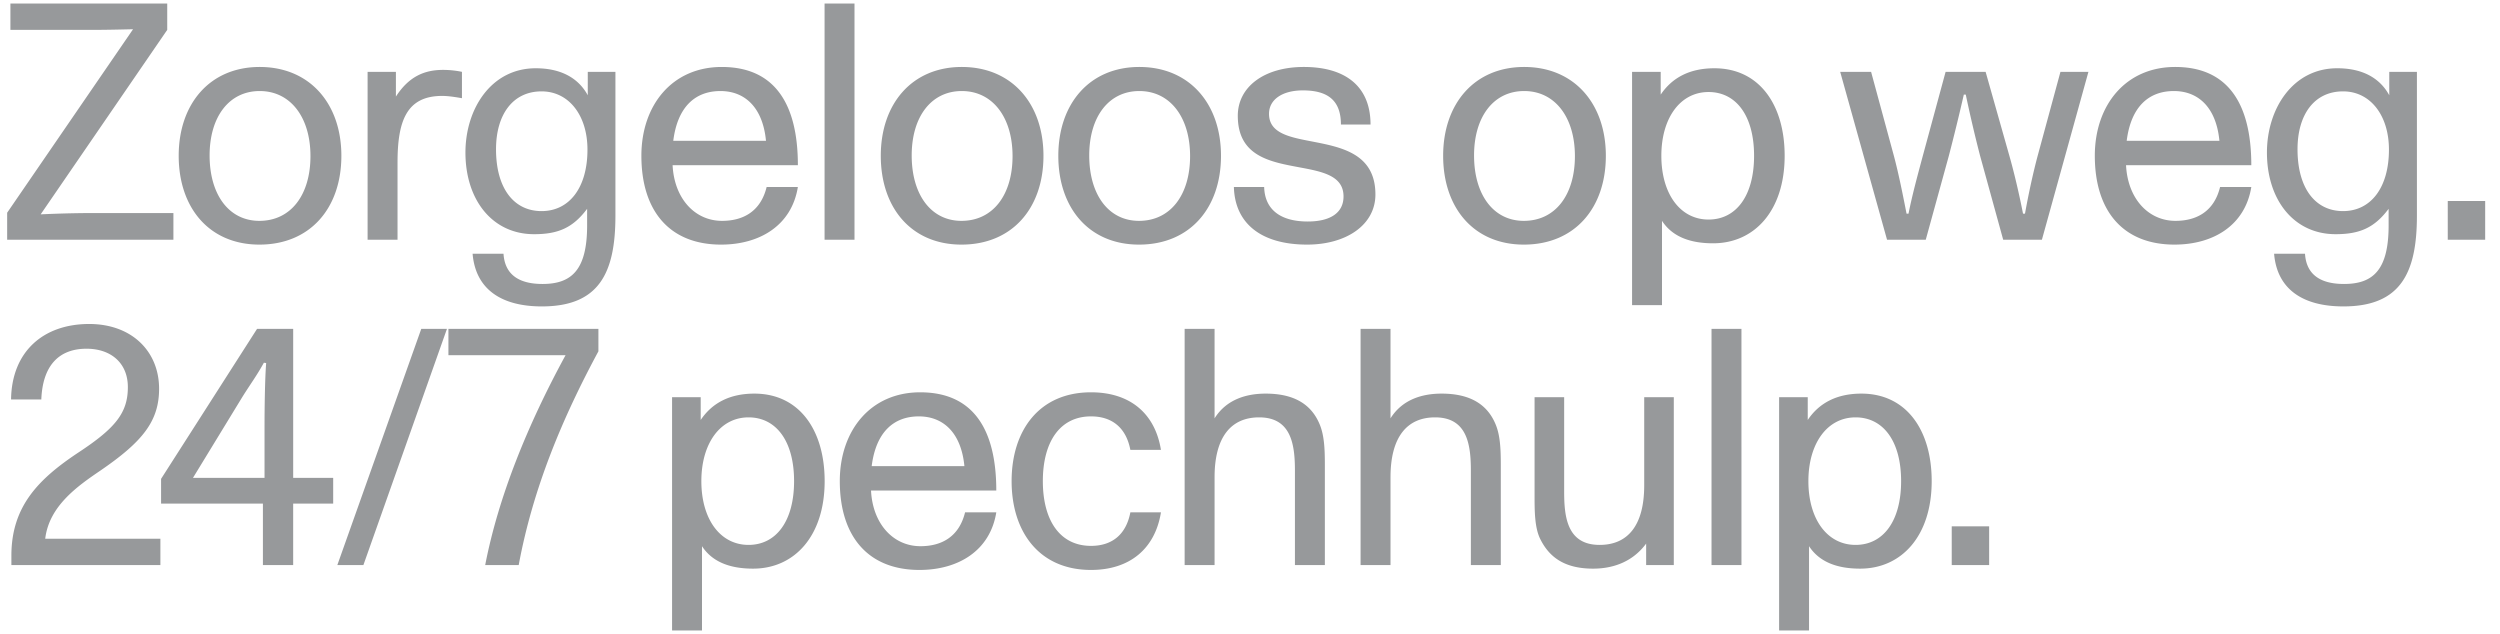 <svg width="146" height="37" viewBox="0 0 146 37" fill="none" xmlns="http://www.w3.org/2000/svg"><path d="M.418 14v-1.577L7.771 1.707c-.779.019-1.596.038-2.356.038H.608V.206h9.158v1.539L2.375 12.518a70.386 70.386 0 012.831-.076h4.921V14H.418zm14.73.285c-2.907 0-4.712-2.128-4.712-5.187 0-3.04 1.824-5.187 4.73-5.187 2.927 0 4.77 2.147 4.77 5.187 0 3.059-1.824 5.187-4.788 5.187zm0-1.387c1.843 0 2.983-1.52 2.983-3.781s-1.16-3.8-2.964-3.8c-1.786 0-2.926 1.501-2.926 3.762 0 2.28 1.12 3.819 2.907 3.819zM21.468 14V4.196h1.653V5.64c.76-1.178 1.672-1.558 2.755-1.558.361 0 .741.038 1.102.114v1.539c-.437-.076-.817-.133-1.159-.133-2.109 0-2.603 1.52-2.603 3.895V14h-1.748zm10.18 3.895c-2.376 0-3.877-1.007-4.048-3.078h1.805c.076 1.216.893 1.767 2.28 1.767 1.71 0 2.603-.836 2.603-3.42v-.969c-.836 1.121-1.71 1.482-3.097 1.482-2.432 0-4.009-1.995-4.009-4.769 0-2.546 1.501-4.921 4.104-4.921 1.425 0 2.47.532 3.04 1.577V4.196h1.615v8.398c0 3.344-.95 5.301-4.294 5.301zm-.02-5.567c1.634 0 2.68-1.387 2.68-3.591 0-1.995-1.084-3.401-2.68-3.401-1.69 0-2.66 1.368-2.66 3.382 0 2.261 1.026 3.61 2.66 3.61zm10.484 1.957c-3.002 0-4.655-1.957-4.655-5.187 0-2.964 1.805-5.187 4.693-5.187 3.059 0 4.446 2.109 4.446 5.738H39.28c.095 1.938 1.292 3.249 2.888 3.249 1.254 0 2.26-.57 2.603-1.976h1.824c-.361 2.242-2.223 3.363-4.484 3.363zm-2.793-6.061h5.415c-.19-1.976-1.254-2.907-2.66-2.907-1.482 0-2.508.931-2.755 2.907zM48.155 14V.206h1.748V14h-1.748zm7.995.285c-2.907 0-4.712-2.128-4.712-5.187 0-3.04 1.824-5.187 4.73-5.187 2.927 0 4.77 2.147 4.77 5.187 0 3.059-1.824 5.187-4.788 5.187zm0-1.387c1.843 0 2.983-1.52 2.983-3.781s-1.16-3.8-2.964-3.8c-1.786 0-2.926 1.501-2.926 3.762 0 2.28 1.12 3.819 2.907 3.819zm10.367 1.387c-2.906 0-4.711-2.128-4.711-5.187 0-3.04 1.824-5.187 4.73-5.187 2.927 0 4.77 2.147 4.77 5.187 0 3.059-1.825 5.187-4.788 5.187zm0-1.387c1.844 0 2.984-1.52 2.984-3.781s-1.16-3.8-2.965-3.8c-1.785 0-2.925 1.501-2.925 3.762 0 2.28 1.12 3.819 2.907 3.819zm7.31-1.976c.037 1.33.968 2.014 2.545 2.014 1.33 0 2.09-.513 2.09-1.463 0-1.197-1.197-1.444-2.527-1.691-1.71-.323-3.648-.627-3.648-3.021 0-1.672 1.52-2.85 3.857-2.85 2.394 0 3.895 1.102 3.895 3.363H78.31c0-1.406-.76-1.995-2.223-1.995-1.197 0-1.976.532-1.976 1.368 0 1.102 1.121 1.349 2.413 1.596 1.748.342 3.8.684 3.8 3.116 0 1.767-1.69 2.926-3.99 2.926-2.679 0-4.218-1.235-4.275-3.363h1.767zm15.165 3.363c-2.907 0-4.712-2.128-4.712-5.187 0-3.04 1.824-5.187 4.731-5.187 2.926 0 4.77 2.147 4.77 5.187 0 3.059-1.825 5.187-4.789 5.187zm0-1.387c1.843 0 2.983-1.52 2.983-3.781s-1.159-3.8-2.964-3.8c-1.786 0-2.926 1.501-2.926 3.762 0 2.28 1.121 3.819 2.907 3.819zm6.321 4.921V4.196h1.672v1.33c.665-.988 1.691-1.539 3.135-1.539 2.622 0 4.104 2.128 4.104 5.111 0 3.211-1.767 5.111-4.18 5.111-1.33 0-2.375-.38-2.983-1.311v4.921h-1.748zm4.465-4.997c1.615 0 2.66-1.387 2.66-3.724s-1.045-3.724-2.66-3.724c-1.653 0-2.755 1.52-2.755 3.724 0 2.223 1.102 3.724 2.755 3.724zM110.203 14l-2.736-9.804h1.805l1.33 4.902c.285 1.064.532 2.318.741 3.382h.114c.209-1.064.551-2.318.836-3.382l1.33-4.902h2.337l1.387 4.902c.304 1.064.589 2.318.798 3.382h.114c.19-1.064.456-2.318.741-3.382l1.33-4.902h1.634L119.247 14h-2.261l-1.349-4.902a80.839 80.839 0 01-.836-3.572h-.114a122.13 122.13 0 01-.874 3.572L112.464 14h-2.261zm16.789.285c-3.002 0-4.655-1.957-4.655-5.187 0-2.964 1.805-5.187 4.693-5.187 3.059 0 4.446 2.109 4.446 5.738h-7.315c.095 1.938 1.292 3.249 2.888 3.249 1.254 0 2.261-.57 2.603-1.976h1.824c-.361 2.242-2.223 3.363-4.484 3.363zm-2.793-6.061h5.415c-.19-1.976-1.254-2.907-2.66-2.907-1.482 0-2.508.931-2.755 2.907zm12.655 9.671c-2.375 0-3.876-1.007-4.047-3.078h1.805c.076 1.216.893 1.767 2.28 1.767 1.71 0 2.603-.836 2.603-3.42v-.969c-.836 1.121-1.71 1.482-3.097 1.482-2.432 0-4.009-1.995-4.009-4.769 0-2.546 1.501-4.921 4.104-4.921 1.425 0 2.47.532 3.04 1.577V4.196h1.615v8.398c0 3.344-.95 5.301-4.294 5.301zm-.019-5.567c1.634 0 2.679-1.387 2.679-3.591 0-1.995-1.083-3.401-2.679-3.401-1.691 0-2.66 1.368-2.66 3.382 0 2.261 1.026 3.61 2.66 3.61zm6.114-.589h2.185V14h-2.185v-2.261zM.665 33v-.551c0-2.888 1.596-4.484 3.914-6.023 2.166-1.425 2.888-2.318 2.888-3.819 0-1.406-.988-2.242-2.413-2.242-1.634 0-2.565 1.007-2.641 2.964H.646c.038-2.812 1.9-4.408 4.56-4.408 2.508 0 4.085 1.615 4.085 3.781 0 1.9-.969 3.097-3.439 4.788-1.311.893-2.983 2.052-3.211 3.971h6.726V33H.665zm18.793-3.591h-2.337V33h-1.767v-3.591H9.407v-1.444l5.605-8.759h2.11v8.702h2.336v1.501zm-8.189-1.501h4.18v-3.059c0-.912.02-2.698.095-3.648l-.133-.019c-.418.76-.779 1.235-1.254 1.995l-2.888 4.731zM21.221 33H19.7l4.902-13.794h1.5L21.222 33zm7.114 0c.779-4.009 2.47-8.17 4.693-12.255h-6.84v-1.539h8.759v1.311c-2.09 3.876-3.82 7.98-4.655 12.483h-1.957zm10.914 3.819V23.196h1.672v1.33c.665-.988 1.691-1.539 3.135-1.539 2.622 0 4.104 2.128 4.104 5.111 0 3.211-1.767 5.111-4.18 5.111-1.33 0-2.375-.38-2.983-1.311v4.921h-1.748zm4.465-4.997c1.615 0 2.66-1.387 2.66-3.724s-1.045-3.724-2.66-3.724c-1.653 0-2.755 1.52-2.755 3.724 0 2.223 1.102 3.724 2.755 3.724zm9.985 1.463c-3.002 0-4.655-1.957-4.655-5.187 0-2.964 1.805-5.187 4.693-5.187 3.06 0 4.446 2.109 4.446 5.738h-7.315c.095 1.938 1.292 3.249 2.888 3.249 1.254 0 2.261-.57 2.603-1.976h1.824c-.36 2.242-2.223 3.363-4.484 3.363zm-2.793-6.061h5.415c-.19-1.976-1.254-2.907-2.66-2.907-1.482 0-2.508.931-2.755 2.907zm15.107-.95c-.247-1.292-1.064-1.957-2.299-1.957-1.824 0-2.812 1.501-2.812 3.781 0 2.28.988 3.781 2.812 3.781 1.235 0 2.052-.665 2.299-1.957h1.786c-.342 2.128-1.824 3.363-4.085 3.363-3.021 0-4.636-2.223-4.636-5.187 0-2.964 1.615-5.187 4.636-5.187 2.28 0 3.743 1.235 4.085 3.363h-1.786zM69.183 33V19.206h1.748v5.225c.703-1.121 1.88-1.444 2.983-1.444 1.69 0 2.66.646 3.135 1.748.285.646.323 1.463.323 2.394V33h-1.748v-5.51c0-1.52-.21-3.116-2.09-3.116-1.634 0-2.603 1.14-2.603 3.496V33h-1.748zm10.275 0V19.206h1.748v5.225c.703-1.121 1.88-1.444 2.983-1.444 1.69 0 2.66.646 3.135 1.748.285.646.323 1.463.323 2.394V33h-1.748v-5.51c0-1.52-.21-3.116-2.09-3.116-1.634 0-2.603 1.14-2.603 3.496V33h-1.748zm13.58.209c-1.71 0-2.584-.703-3.096-1.748-.323-.665-.323-1.634-.323-2.565v-5.7h1.728v5.529c0 1.501.19 3.097 2.072 3.097 1.633 0 2.603-1.121 2.603-3.477v-5.149h1.728V33h-1.615v-1.254c-.874 1.178-2.109 1.463-3.097 1.463zM99.953 33V19.206h1.748V33h-1.748zm3.947 3.819V23.196h1.672v1.33c.665-.988 1.691-1.539 3.135-1.539 2.622 0 4.104 2.128 4.104 5.111 0 3.211-1.767 5.111-4.18 5.111-1.33 0-2.375-.38-2.983-1.311v4.921h-1.748zm4.465-4.997c1.615 0 2.66-1.387 2.66-3.724s-1.045-3.724-2.66-3.724c-1.653 0-2.755 1.52-2.755 3.724 0 2.223 1.102 3.724 2.755 3.724zm5.616-1.083h2.185V33h-2.185v-2.261z" fill="#97999B"/></svg>
